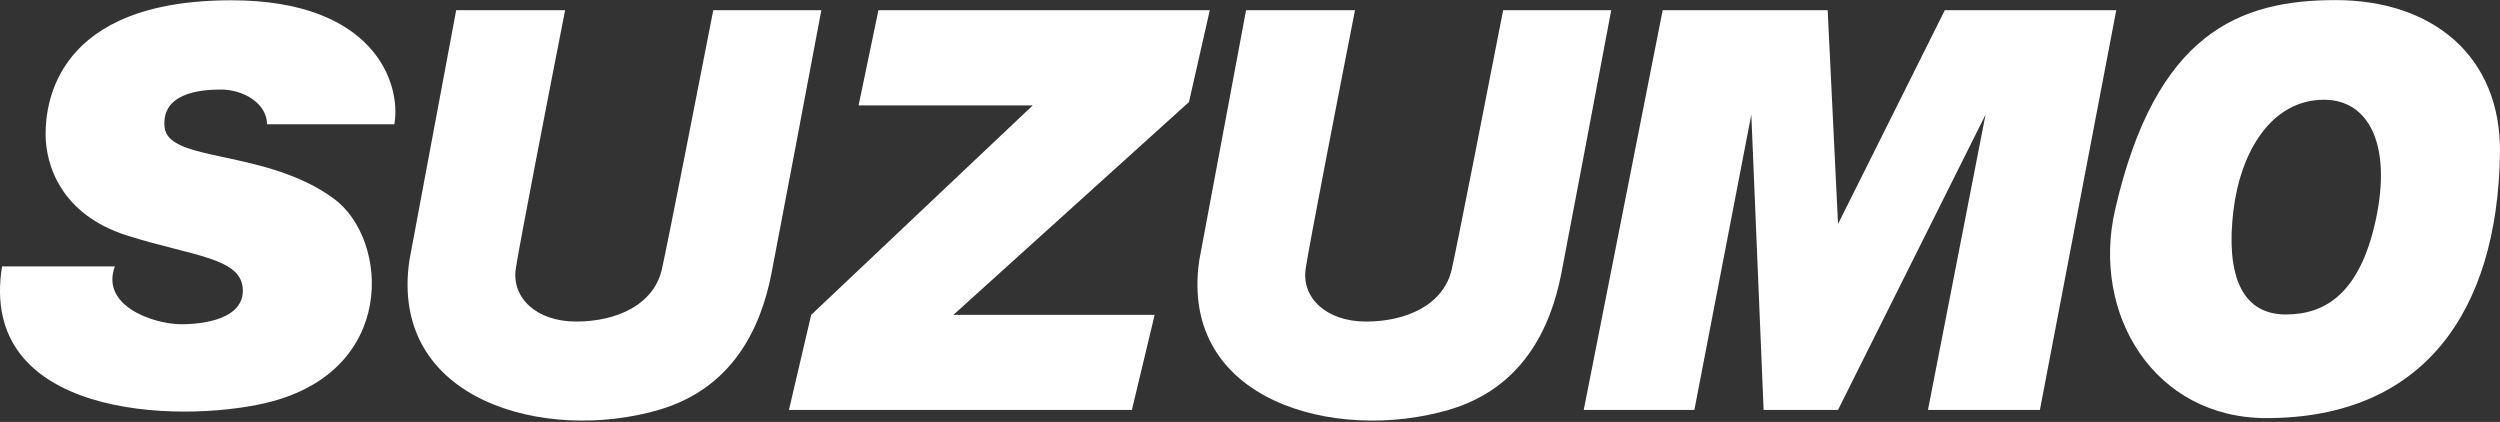 <?xml version="1.0" encoding="UTF-8"?> <svg xmlns="http://www.w3.org/2000/svg" width="954" height="161" viewBox="0 0 954 161" fill="none"><rect x="0" y="0" width="954" height="161" fill="#333333" stroke="none"/> <path d="M101.897 47.413H150.489C153.222 31.645 142.629 0.108 88.282 0.108C21.307 0.108 17.403 39.424 17.403 51.197C17.403 62.971 23.29 81.893 48.519 89.883C73.749 97.872 92.671 98.292 92.671 110.907C92.671 123.522 72.487 123.732 69.333 123.732C58.519 123.732 38.259 116.706 43.835 101.656H0.793C-8.584 159.174 67.579 161.669 101.317 153.797C151.776 142.023 148.515 91.29 127.387 75.796C101.317 56.678 64.016 62.136 62.79 48.438C61.665 35.874 75.457 34.168 84.287 34.168C93.117 34.168 101.897 39.634 101.897 47.413Z" fill="white"></path> <path d="M215.649 3.902H174.08L156.223 99.337C148.394 153.095 208.229 169.002 251.364 156.421C279.467 148.225 290.299 125.391 294.397 104.313C297.676 87.451 308.449 30.347 313.425 3.902H272.181C266.681 32.163 255.071 91.457 252.623 102.545C249.562 116.406 235.162 122.706 219.862 122.706C204.561 122.706 195.201 113.526 196.821 102.545C198.117 93.761 209.913 33.123 215.649 3.902Z" fill="white"></path> <path d="M327.639 40.222L335.207 3.902H461.652L453.715 38.93L363.819 120.15H440.609L431.933 156.421H301.058L309.549 120.15L394.092 40.222H327.639Z" fill="white"></path> <path d="M604.351 156.421L634.475 3.902H697.44L701.39 85.47L742.132 3.902H807.565L778.429 156.421H735.712L757.688 43.74L701.39 156.421H672.995L668.303 43.74L646.574 156.421H604.351Z" fill="white"></path> <path fill-rule="evenodd" clip-rule="evenodd" d="M807.109 80.075C822.611 12.398 854.727 0.036 891.271 0.036C927.815 0.036 954.631 21.029 953.989 58.803C952.963 119.056 924.72 159.546 864.851 159.546C822.038 159.546 797.992 119.879 807.109 80.075ZM906.58 83.988C912.753 55.593 904.148 38.061 886.864 38.061C866.826 38.061 854.974 57.777 852.258 80.494C849.542 103.21 854.443 120.001 872.258 120.001C886.999 120.001 900.407 112.384 906.58 83.988Z" fill="white"></path> <path d="M517.067 3.902H475.498L457.64 99.337C449.811 153.095 509.647 169.002 552.782 156.421C580.885 148.225 591.717 125.391 595.815 104.313C599.094 87.451 609.867 30.347 614.843 3.902H573.599C568.099 32.163 556.488 91.457 554.04 102.545C550.98 116.406 536.58 122.706 521.28 122.706C505.979 122.706 496.619 113.526 498.239 102.545C499.535 93.761 511.331 33.123 517.067 3.902Z" fill="white"></path> </svg> 